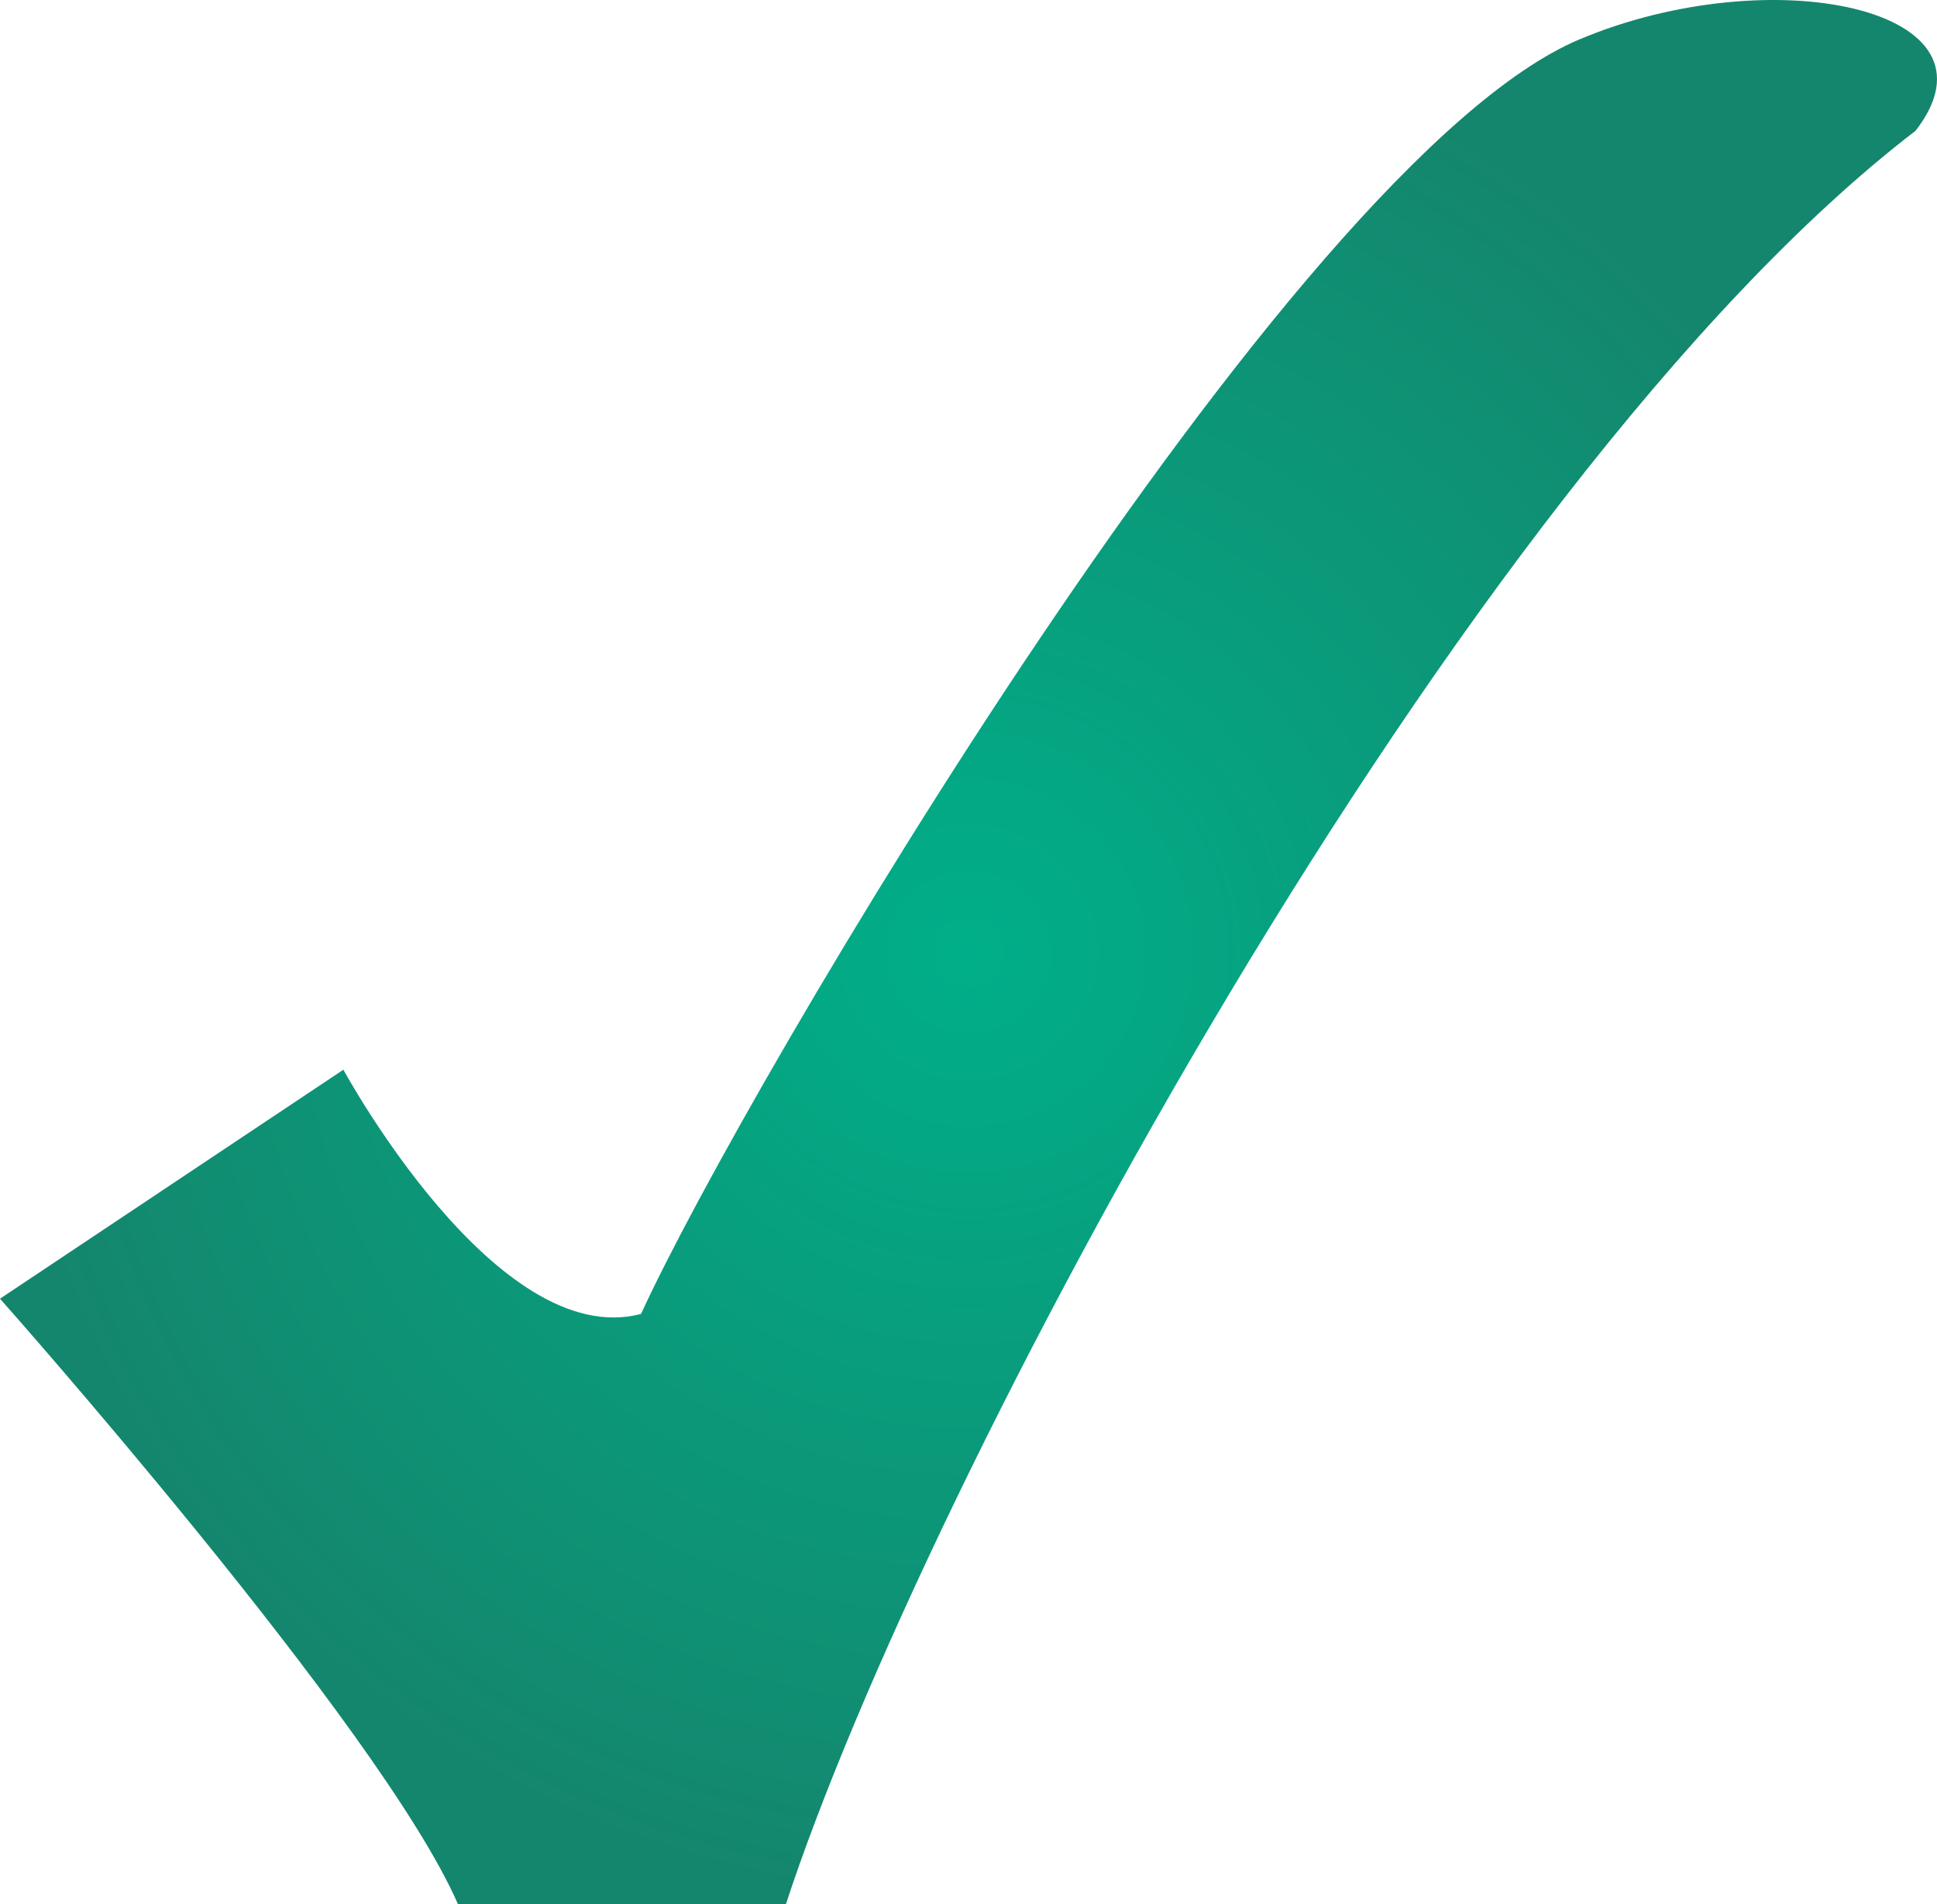 <?xml version="1.0" encoding="UTF-8" standalone="no"?>
<svg
   xmlns:dc="http://purl.org/dc/elements/1.1/"
   xmlns:cc="http://creativecommons.org/ns#"
   xmlns:rdf="http://www.w3.org/1999/02/22-rdf-syntax-ns#"
   xmlns:svg="http://www.w3.org/2000/svg"
   xmlns="http://www.w3.org/2000/svg"
   xmlns:sodipodi="http://sodipodi.sourceforge.net/DTD/sodipodi-0.dtd"
   xmlns:inkscape="http://www.inkscape.org/namespaces/inkscape"
   inkscape:version="1.0 (4035a4fb49, 2020-05-01)"
   sodipodi:docname="Yes_check.svg"
   id="svg857"
   version="1.1"
   height="1965.689"
   width="2000">
  <sodipodi:namedview
     inkscape:current-layer="svg857"
     inkscape:window-maximized="1"
     inkscape:window-y="-8"
     inkscape:window-x="-8"
     inkscape:cy="287.29259"
     inkscape:cx="292.3"
     inkscape:zoom="0.086145834"
     fit-margin-bottom="0"
     fit-margin-right="0"
     fit-margin-left="0"
     fit-margin-top="0"
     showgrid="false"
     id="namedview859"
     inkscape:window-height="1017"
     inkscape:window-width="1920"
     inkscape:pageshadow="2"
     inkscape:pageopacity="0"
     guidetolerance="10"
     gridtolerance="10"
     objecttolerance="10"
     borderopacity="1"
     bordercolor="#666666"
     pagecolor="#ffffff" />
  <defs
     id="defs853">
    <radialGradient
       gradientUnits="userSpaceOnUse"
       fy="302.601"
       fx="297.416"
       gradientTransform="matrix(3.451,0,0,3.392,-26.343,-43.474)"
       r="289.783"
       cy="302.601"
       cx="297.416"
       id="rg">
      <stop
         id="stop848"
         offset="0"
         stop-color="#00af89" />
      <stop
         id="stop850"
         offset="1"
         stop-color="#14866d" />
    </radialGradient>
  </defs>
  <path
     style="fill:url(#rg);stroke-width:3.421"
     id="path855"
     fill="url(#rg)"
     d="m 5.1945683e-6,1340.717 c 0,0 394.115,443.721 472.801,624.973 H 811.493 C 953.47,1532.232 1504.957,497.681 1977.825,135.041 2075.67,9.143 1829.69,-42.858 1631.094,40.549 1331.745,166.105 767.258,1125.733 661.887,1356.454 512.383,1395.797 354.669,1104.316 354.532,1104.316 Z" />
</svg>
